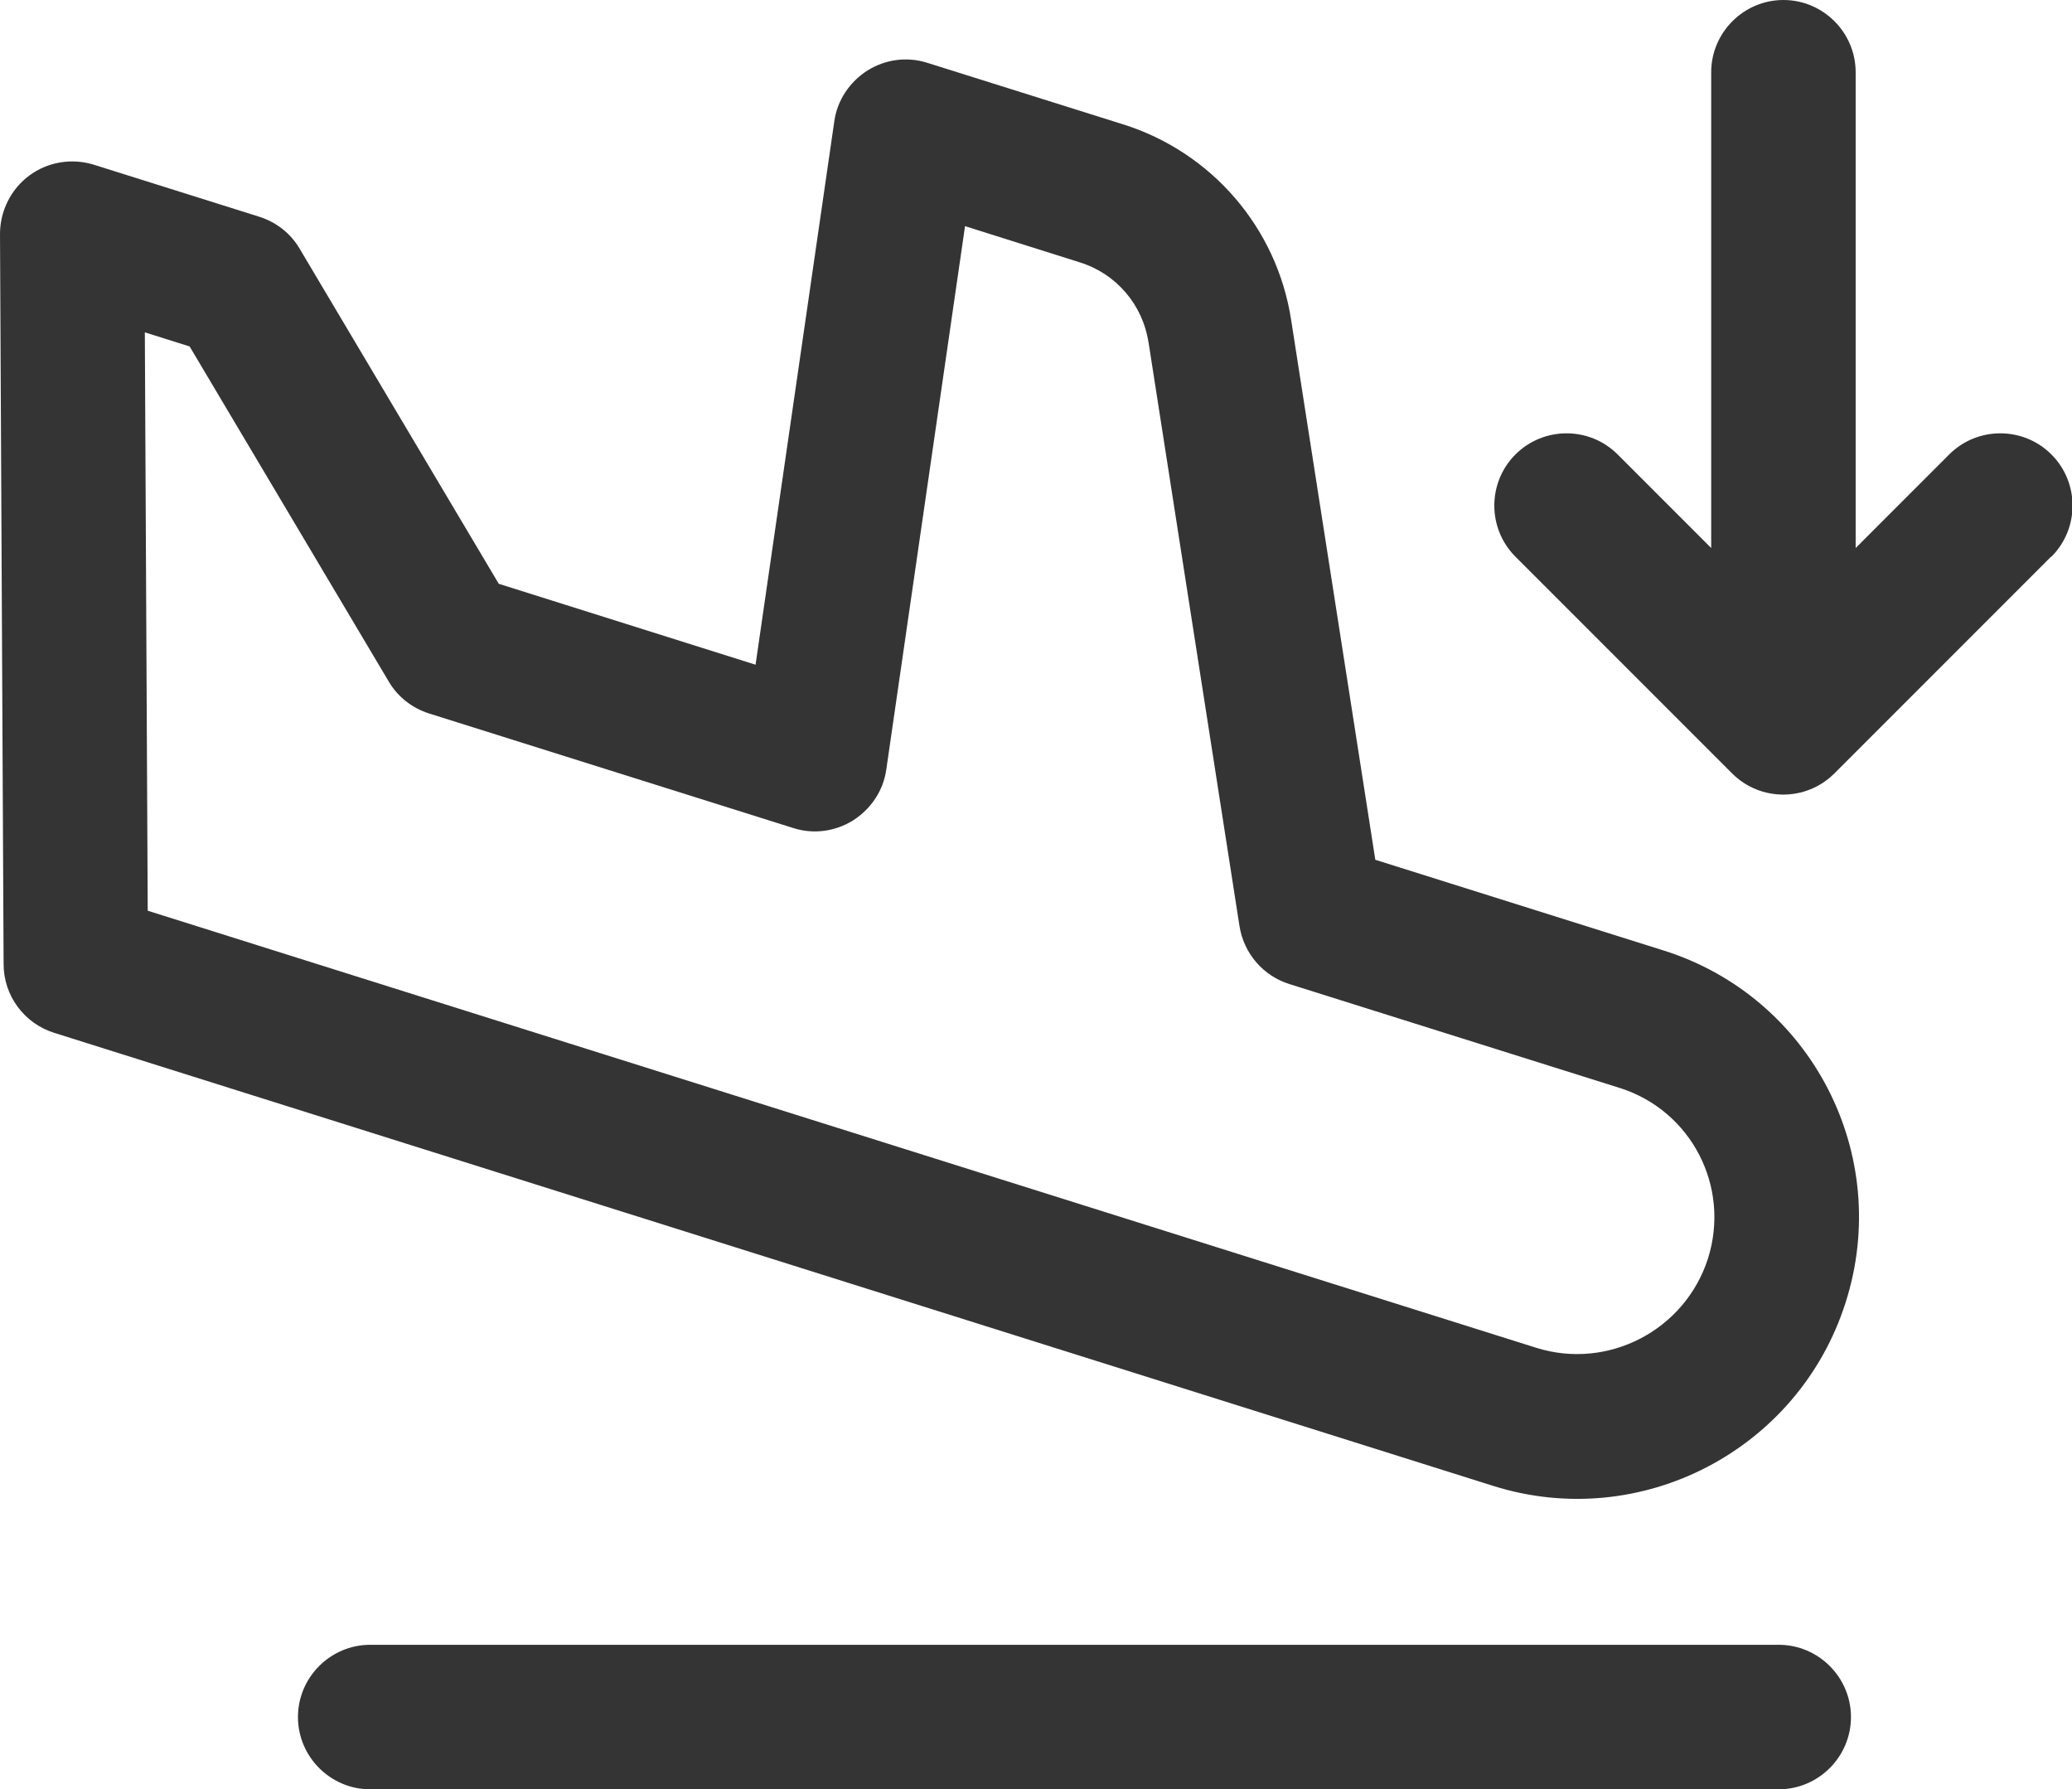 <?xml version="1.0" encoding="UTF-8"?>
<svg id="Layer_2" xmlns="http://www.w3.org/2000/svg" viewBox="0 0 57.37 49.53">
  <defs>
    <style>
      .cls-1 {
        fill-rule: evenodd;
      }

      .cls-1, .cls-2 {
        fill: #353434;
      }
    </style>
  </defs>
  <g id="Layer_1-2" data-name="Layer_1">
    <g>
      <path class="cls-1" d="M31.09,3.44c2.46.77,4.27,2.87,4.66,5.42l2.33,14.94,7.98,2.51c4.1,1.29,6.35,5.66,5.04,9.75-1.3,4.08-5.67,6.36-9.76,5.07L1.5,28.59c-.83-.26-1.4-1.03-1.4-1.9L0,6.48c0-.64.3-1.24.81-1.62s1.18-.49,1.79-.3l4.58,1.44c.47.15.87.46,1.12.89l5.51,9.27,7.11,2.24,2.18-15.04c.08-.58.42-1.09.92-1.41.5-.31,1.1-.39,1.66-.21l5.41,1.7ZM31.8,9.48c-.16-1.05-.9-1.91-1.91-2.22l-3.17-1-2.18,15.04c-.08.58-.42,1.09-.92,1.41-.5.31-1.1.39-1.66.21l-10.08-3.17c-.47-.15-.87-.46-1.12-.89l-5.51-9.27-1.24-.39.08,16.01,38.45,12.1c1.98.62,4.11-.48,4.75-2.47.63-1.99-.46-4.09-2.43-4.72l-9.16-2.88c-.73-.23-1.26-.85-1.38-1.6l-2.52-16.17Z"/>
      <path class="cls-2" d="M56.79,15.41l-6,6c-.78.78-2.05.78-2.83,0l-6-6c-.78-.78-.78-2.05,0-2.83.78-.78,2.05-.78,2.83,0l2.59,2.59V2c0-1.1.9-2,2-2s2,.9,2,2v13.17l2.59-2.59c.78-.78,2.05-.78,2.83,0,.78.78.78,2.05,0,2.83Z"/>
      <path class="cls-2" d="M10.25,45.53c-1.1,0-2,.9-2,2s.9,2,2,2h39c1.1,0,2-.9,2-2s-.9-2-2-2H10.25Z"/>
    </g>
  </g>
</svg>